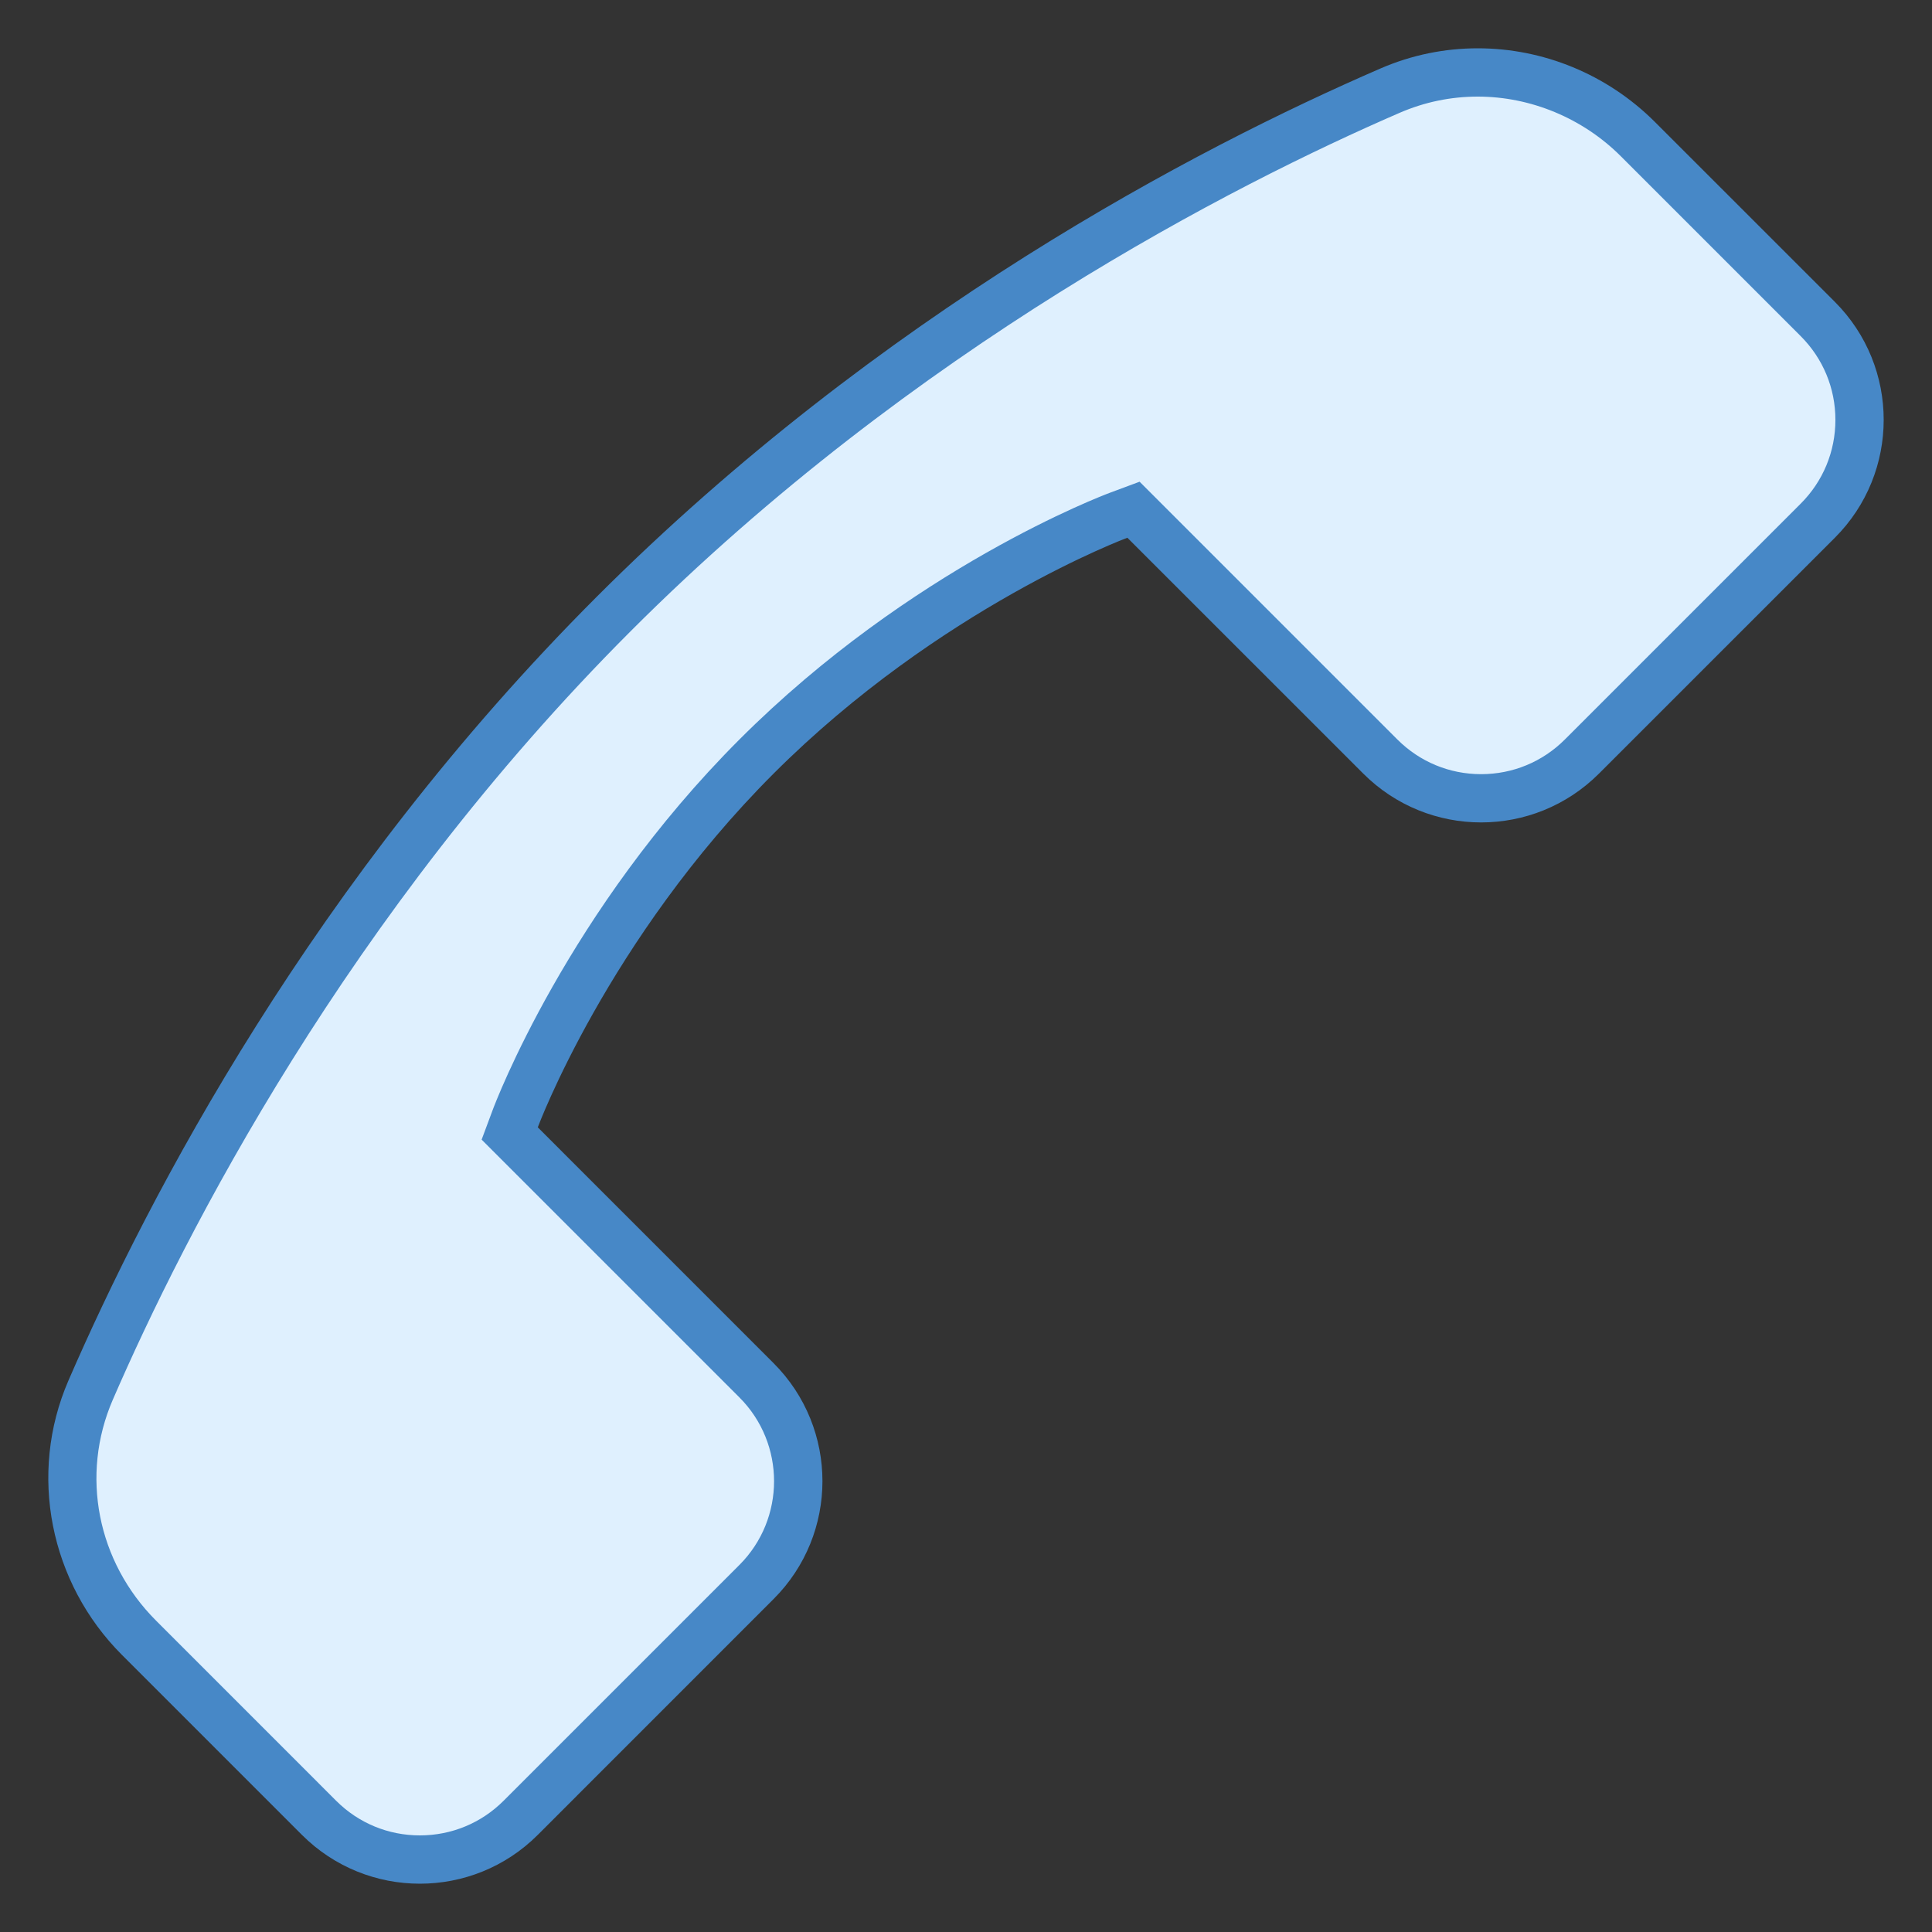 <svg width="48" height="48" viewBox="0 0 48 48" fill="none" xmlns="http://www.w3.org/2000/svg">
<rect x="0" y="0" width="48" height="48" fill="#333333" stroke="none"/>
<path d="M10.431 46.2C9.485 46.2 8.595 45.831 7.926 45.162L3.453 40.689C1.813 39.049 1.34 36.635 2.25 34.537C4.046 30.391 8.125 22.374 15.249 15.249C22.375 8.124 30.392 4.047 34.537 2.251C35.227 1.951 35.96 1.8 36.714 1.8C38.189 1.8 39.638 2.402 40.689 3.455L45.162 7.927C46.542 9.308 46.542 11.556 45.162 12.937L39.302 18.797C38.633 19.466 37.743 19.835 36.797 19.835C35.85 19.835 34.961 19.466 34.291 18.797L28.16 12.665L27.799 12.799C27.603 12.872 22.965 14.625 18.794 18.797C14.624 22.967 12.87 27.605 12.798 27.8L12.665 28.161L18.794 34.293C19.464 34.963 19.832 35.852 19.832 36.799C19.832 37.746 19.463 38.635 18.794 39.303L12.936 45.163C12.269 45.831 11.377 46.2 10.431 46.2Z" fill="#DFF0FE"/>
<path d="M36.715 2.4C38.032 2.4 39.326 2.939 40.266 3.879L44.737 8.35C45.294 8.907 45.6 9.646 45.6 10.432C45.6 11.218 45.294 11.957 44.738 12.513L38.879 18.372C38.323 18.928 37.584 19.234 36.798 19.234C36.012 19.234 35.273 18.928 34.717 18.372L28.858 12.513L28.313 11.968L27.59 12.237C27.39 12.311 22.633 14.11 18.371 18.372C14.108 22.635 12.309 27.391 12.235 27.592L11.966 28.314L12.511 28.859L18.371 34.719C19.518 35.866 19.518 37.733 18.371 38.88L12.511 44.74C11.957 45.294 11.217 45.6 10.431 45.6C9.646 45.6 8.906 45.294 8.351 44.739L3.88 40.267C2.414 38.802 1.992 36.647 2.802 34.777C4.582 30.671 8.622 22.729 15.674 15.676C22.728 8.621 30.669 4.582 34.776 2.802C35.392 2.536 36.043 2.4 36.715 2.4ZM36.715 1.2C35.899 1.2 35.078 1.363 34.298 1.701C29.707 3.69 21.871 7.781 14.826 14.826C7.781 21.871 3.691 29.709 1.7 34.3C0.694 36.623 1.24 39.325 3.03 41.116L7.501 45.587C8.311 46.396 9.372 46.8 10.431 46.8C11.492 46.8 12.552 46.396 13.361 45.587L19.22 39.727C20.838 38.11 20.838 35.487 19.22 33.868L13.361 28.008C13.361 28.008 15.094 23.345 19.22 19.219C23.346 15.094 28.009 13.36 28.009 13.36L33.869 19.219C34.678 20.028 35.738 20.433 36.798 20.433C37.858 20.433 38.918 20.028 39.727 19.219L45.587 13.36C47.204 11.742 47.204 9.119 45.587 7.5L41.115 3.029C39.925 1.841 38.332 1.2 36.715 1.2Z" fill="#4788C7"/>
</svg>
